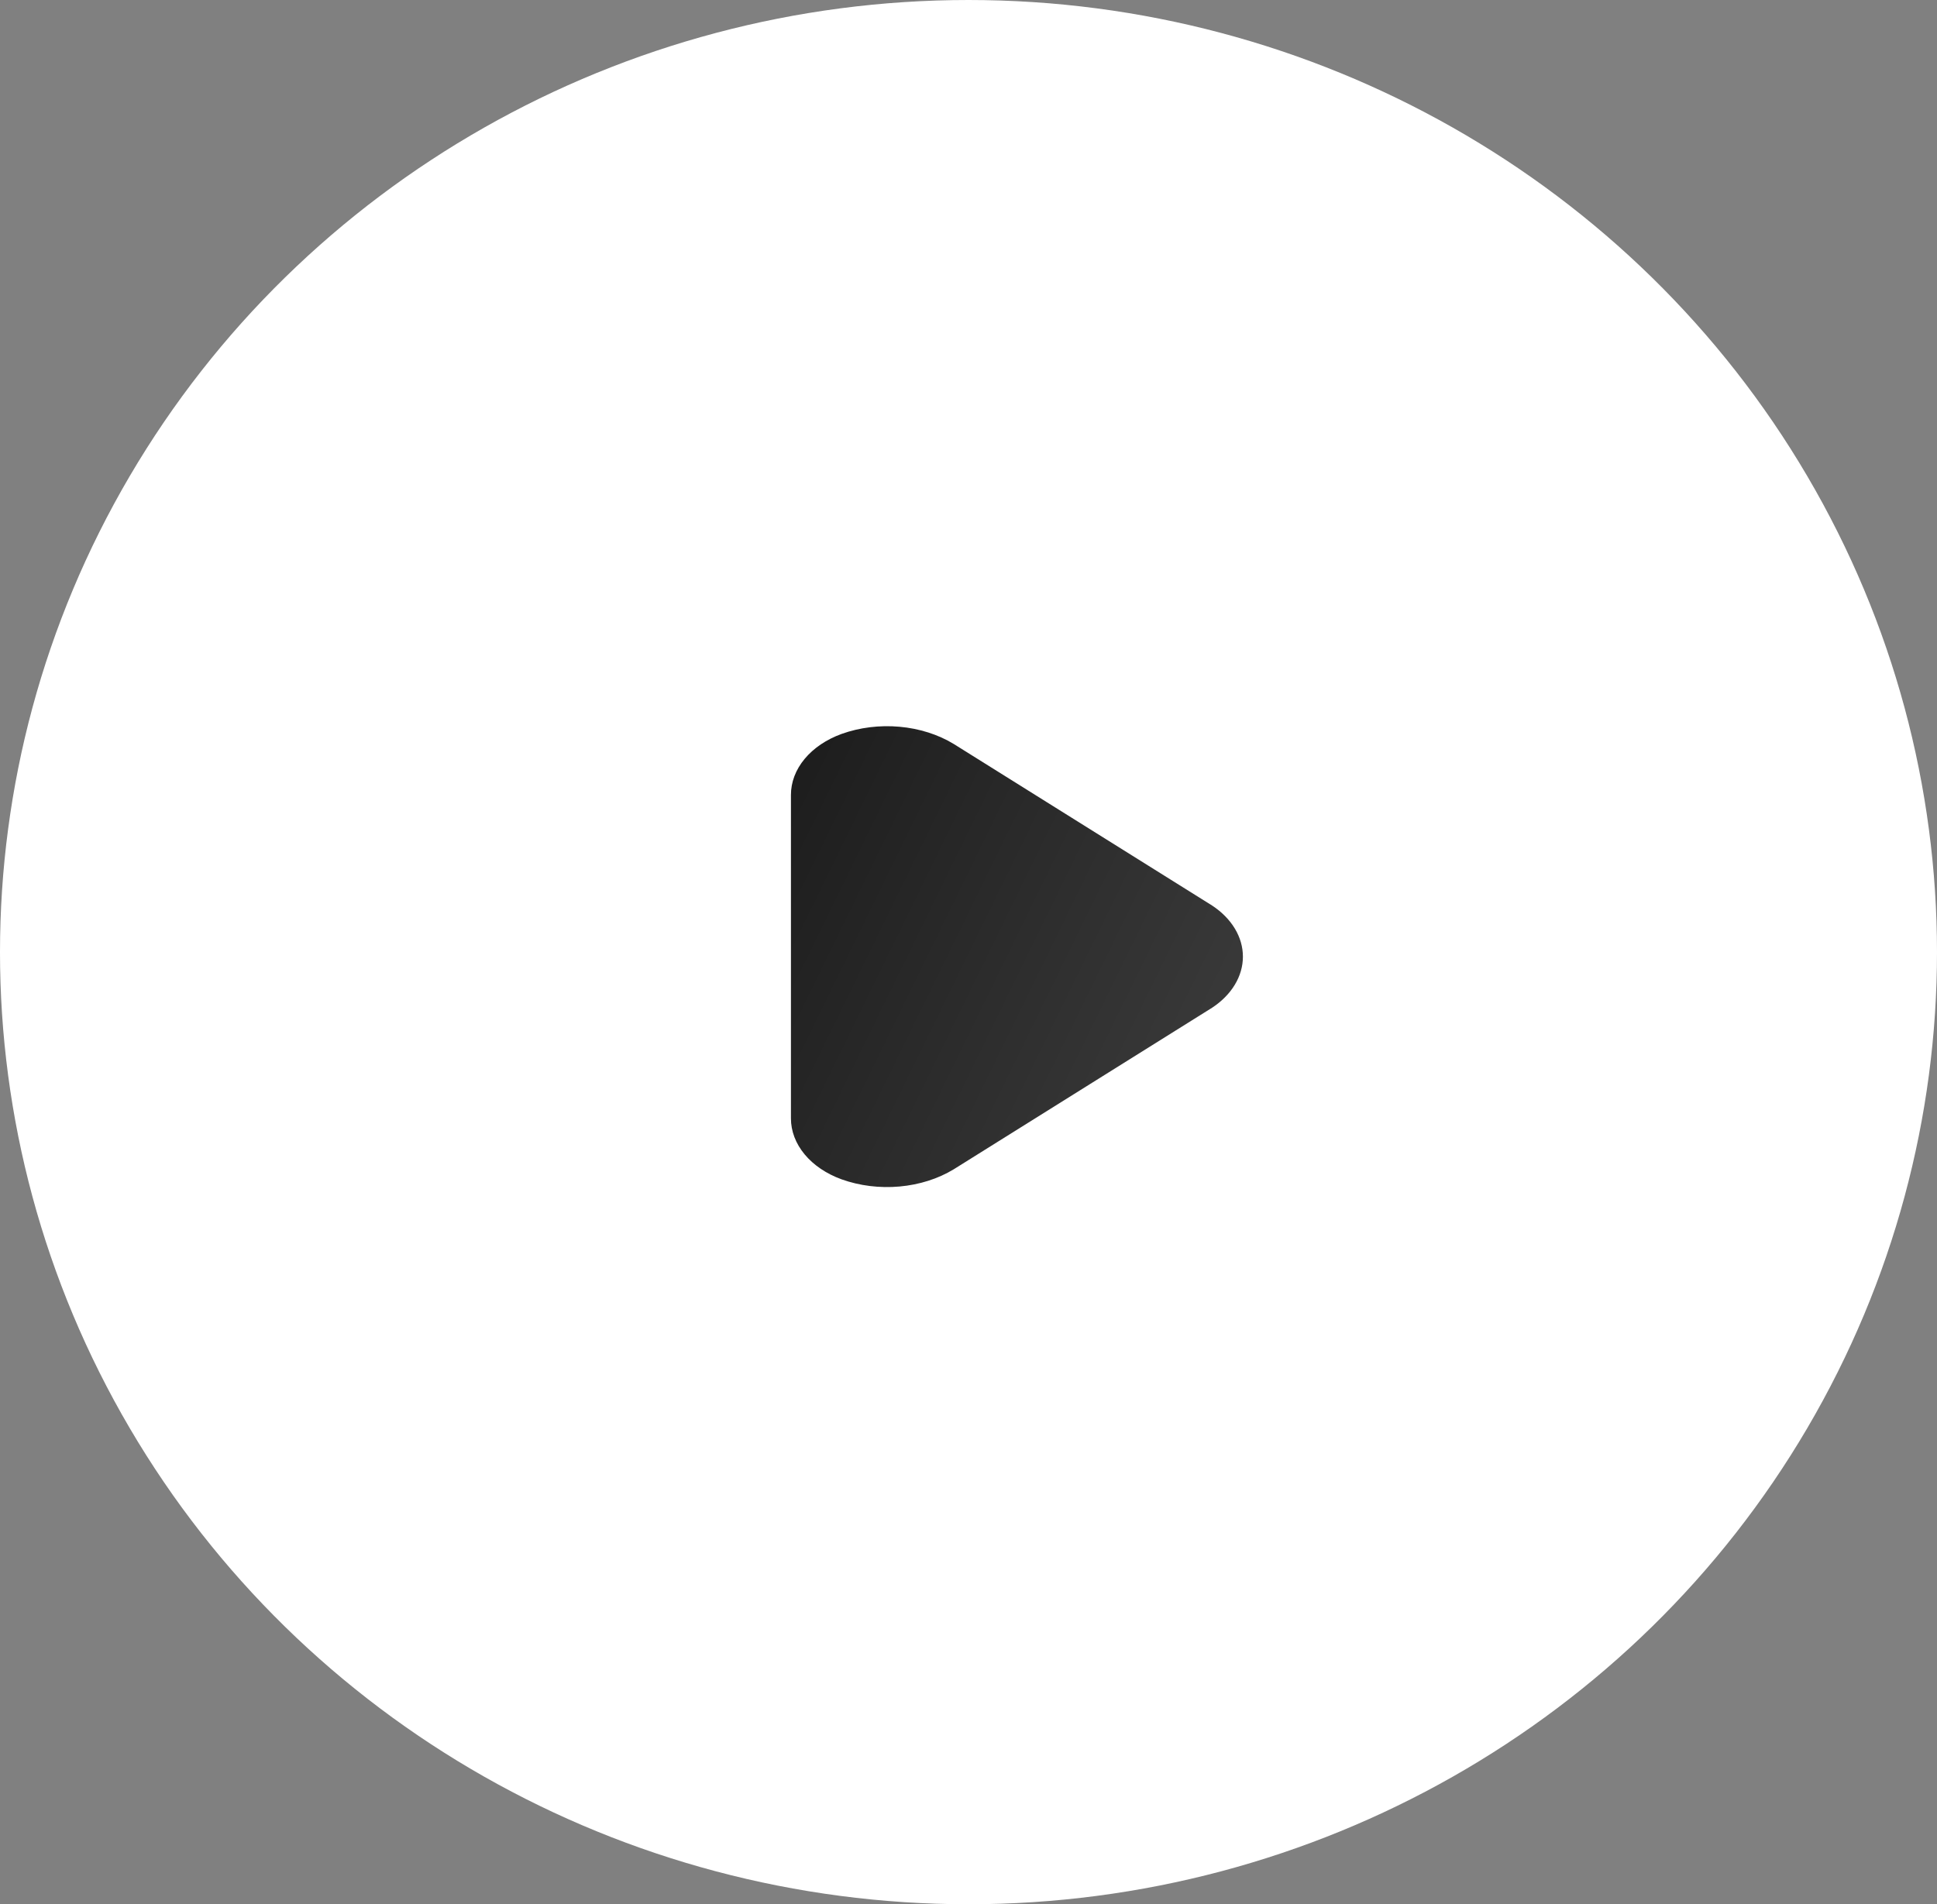 <svg width="60" height="59" viewBox="0 0 60 59" fill="none" xmlns="http://www.w3.org/2000/svg">
<rect x="0" y="0" width="60" height="59" fill="#808080" stroke="none"/>
<ellipse cx="30" cy="29.5" rx="29.5" ry="30" transform="rotate(-90 30 29.5)" fill="white"/>
<path d="M24.5 34.648L24.5 24.631C24.499 24.235 24.646 23.848 24.924 23.513C25.202 23.178 25.599 22.91 26.07 22.739C26.628 22.539 27.25 22.462 27.863 22.517C28.477 22.572 29.058 22.756 29.54 23.049L37.547 28.057C37.846 28.254 38.086 28.497 38.25 28.77C38.415 29.043 38.5 29.339 38.5 29.64C38.5 29.94 38.415 30.236 38.25 30.509C38.086 30.782 37.846 31.025 37.547 31.222L29.54 36.23C29.058 36.523 28.477 36.707 27.863 36.762C27.25 36.817 26.628 36.74 26.07 36.54C25.599 36.369 25.202 36.101 24.924 35.766C24.646 35.431 24.499 35.044 24.5 34.648Z" fill="url(#paint0_linear_327_1168)"/>
<defs>
<linearGradient id="paint0_linear_327_1168" x1="38.907" y1="37.187" x2="21.485" y2="28.661" gradientUnits="userSpaceOnUse">
<stop stop-color="#3F3F3F"/>
<stop offset="1" stop-color="#1C1C1C"/>
</linearGradient>
</defs>
</svg>
